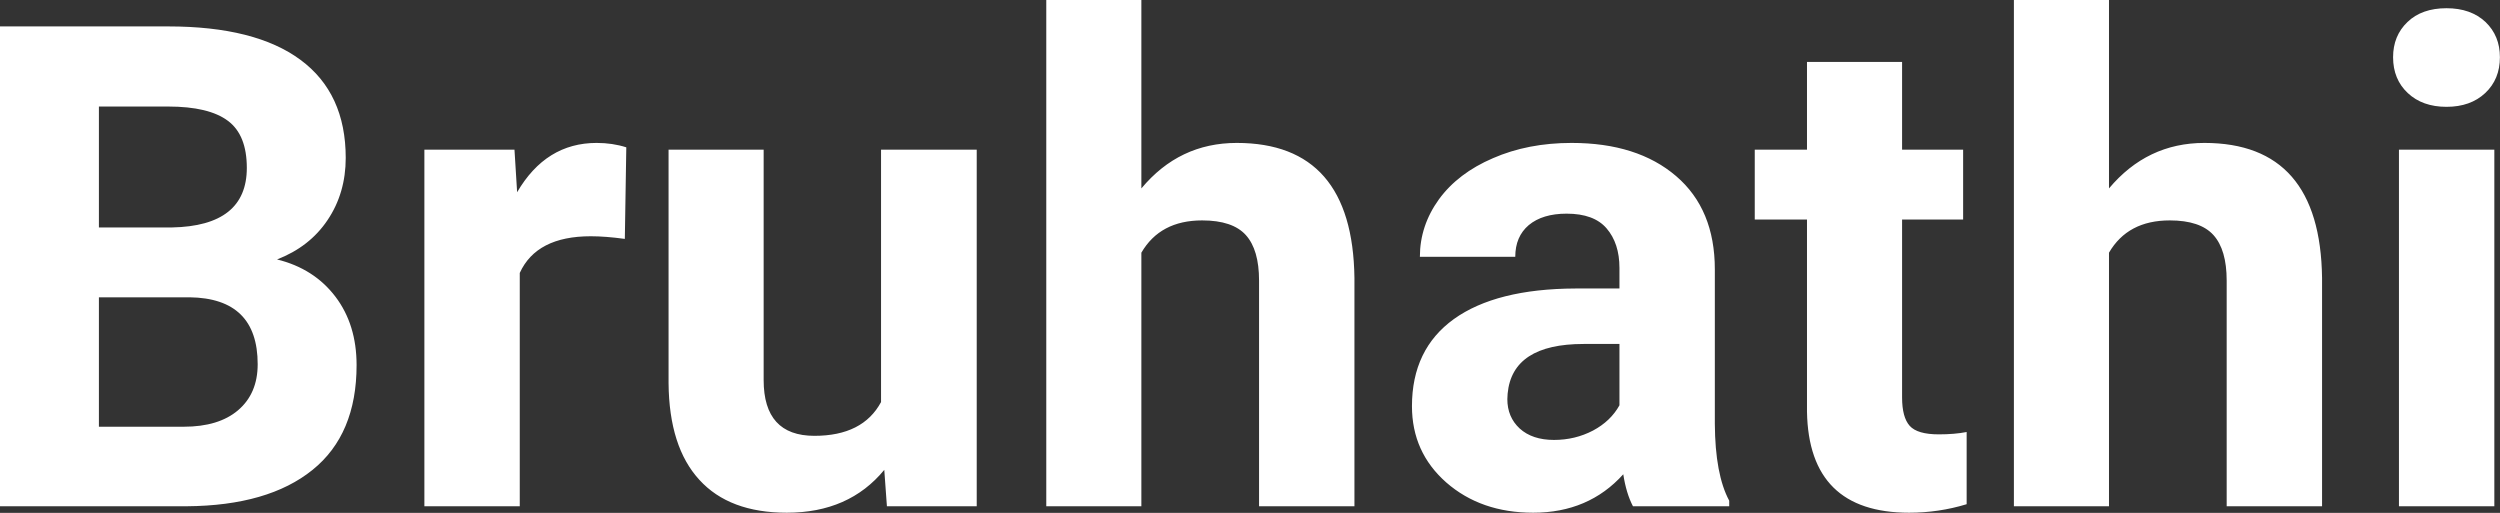 <?xml version="1.0" encoding="UTF-8" standalone="yes"?>
<svg xmlns="http://www.w3.org/2000/svg" width="100%" height="100%" viewBox="0 0 85.183 17.475" fill="#FFFFFF">
  <rect x="0" y="0" width="85.183" height="17.475" fill="#333333" stroke="none"/>
  <path d="M6.36 17.25L0 17.25L0 0.90L5.73 0.90Q8.70 0.90 10.24 2.04Q11.78 3.18 11.78 5.38L11.78 5.38Q11.78 6.58 11.16 7.50Q10.55 8.41 9.44 8.84L9.44 8.84Q10.70 9.15 11.43 10.11Q12.15 11.06 12.15 12.44L12.15 12.44Q12.15 14.80 10.65 16.01Q9.14 17.23 6.36 17.25L6.36 17.25ZM6.46 10.13L3.37 10.13L3.37 14.54L6.26 14.54Q7.45 14.54 8.11 13.98Q8.78 13.41 8.78 12.41L8.78 12.41Q8.78 10.16 6.46 10.13L6.46 10.13ZM3.37 3.63L3.37 7.75L5.86 7.75Q8.41 7.70 8.41 5.72L8.41 5.72Q8.41 4.60 7.77 4.12Q7.12 3.63 5.73 3.63L5.73 3.63L3.37 3.63ZM21.34 5.02L21.29 8.14Q20.63 8.05 20.13 8.05L20.13 8.05Q18.28 8.05 17.71 9.30L17.71 9.30L17.71 17.25L14.46 17.25L14.46 5.10L17.53 5.10L17.62 6.55Q18.60 4.87 20.33 4.87L20.33 4.87Q20.87 4.87 21.34 5.02L21.34 5.02ZM30.22 17.25L30.13 16.01Q28.93 17.47 26.81 17.47L26.81 17.47Q24.85 17.47 23.83 16.35Q22.80 15.23 22.78 13.06L22.78 13.06L22.78 5.10L26.02 5.10L26.02 12.95Q26.02 14.85 27.75 14.85L27.75 14.85Q29.40 14.85 30.02 13.70L30.02 13.70L30.02 5.10L33.28 5.10L33.28 17.25L30.22 17.25ZM38.89 0L38.89 6.42Q40.18 4.87 42.14 4.87L42.14 4.87Q46.09 4.87 46.15 9.47L46.15 9.47L46.15 17.25L42.90 17.25L42.90 9.56Q42.90 8.51 42.45 8.01Q42.00 7.51 40.96 7.51L40.96 7.51Q39.53 7.51 38.89 8.61L38.89 8.61L38.89 17.25L35.65 17.25L35.65 0L38.89 0ZM58.92 17.25L55.64 17.25Q55.41 16.81 55.31 16.16L55.31 16.16Q54.13 17.47 52.24 17.47L52.24 17.47Q50.46 17.47 49.28 16.44Q48.11 15.41 48.11 13.84L48.11 13.84Q48.11 11.90 49.54 10.87Q50.98 9.84 53.68 9.83L53.68 9.83L55.18 9.83L55.18 9.13Q55.18 8.29 54.74 7.78Q54.31 7.28 53.38 7.28L53.38 7.28Q52.56 7.28 52.09 7.67Q51.63 8.06 51.63 8.75L51.63 8.75L48.38 8.75Q48.38 7.69 49.03 6.79Q49.68 5.90 50.87 5.39Q52.06 4.87 53.55 4.87L53.55 4.87Q55.79 4.87 57.11 6.00Q58.43 7.13 58.43 9.18L58.43 9.18L58.43 14.44Q58.44 16.17 58.92 17.06L58.92 17.06L58.92 17.25ZM52.95 14.99L52.95 14.99Q53.67 14.99 54.28 14.67Q54.88 14.35 55.18 13.81L55.18 13.81L55.18 11.72L53.96 11.72Q51.53 11.72 51.37 13.41L51.37 13.41L51.36 13.60Q51.36 14.21 51.78 14.60Q52.21 14.99 52.95 14.99ZM61.57 2.11L64.81 2.11L64.81 5.10L66.89 5.10L66.89 7.48L64.81 7.48L64.81 13.54Q64.81 14.22 65.07 14.51Q65.33 14.80 66.06 14.80L66.06 14.80Q66.60 14.80 67.01 14.72L67.01 14.72L67.01 17.18Q66.06 17.47 65.05 17.47L65.05 17.47Q61.63 17.47 61.57 14.03L61.57 14.03L61.57 7.48L59.79 7.48L59.79 5.10L61.57 5.10L61.57 2.11ZM71.86 0L71.86 6.42Q73.16 4.87 75.11 4.87L75.11 4.87Q79.06 4.87 79.12 9.47L79.12 9.47L79.12 17.25L75.87 17.25L75.87 9.56Q75.87 8.51 75.42 8.01Q74.97 7.51 73.93 7.51L73.93 7.51Q72.50 7.51 71.86 8.61L71.86 8.61L71.86 17.25L68.62 17.25L68.62 0L71.86 0ZM84.99 5.10L84.99 17.25L81.74 17.25L81.74 5.10L84.99 5.10ZM81.54 1.95L81.54 1.95Q81.54 1.22 82.03 0.75Q82.52 0.28 83.36 0.28L83.36 0.28Q84.19 0.28 84.69 0.75Q85.18 1.22 85.18 1.95L85.18 1.95Q85.18 2.70 84.68 3.17Q84.18 3.64 83.36 3.64Q82.54 3.64 82.04 3.17Q81.54 2.70 81.54 1.95Z" preserveAspectRatio="none"/>
</svg>